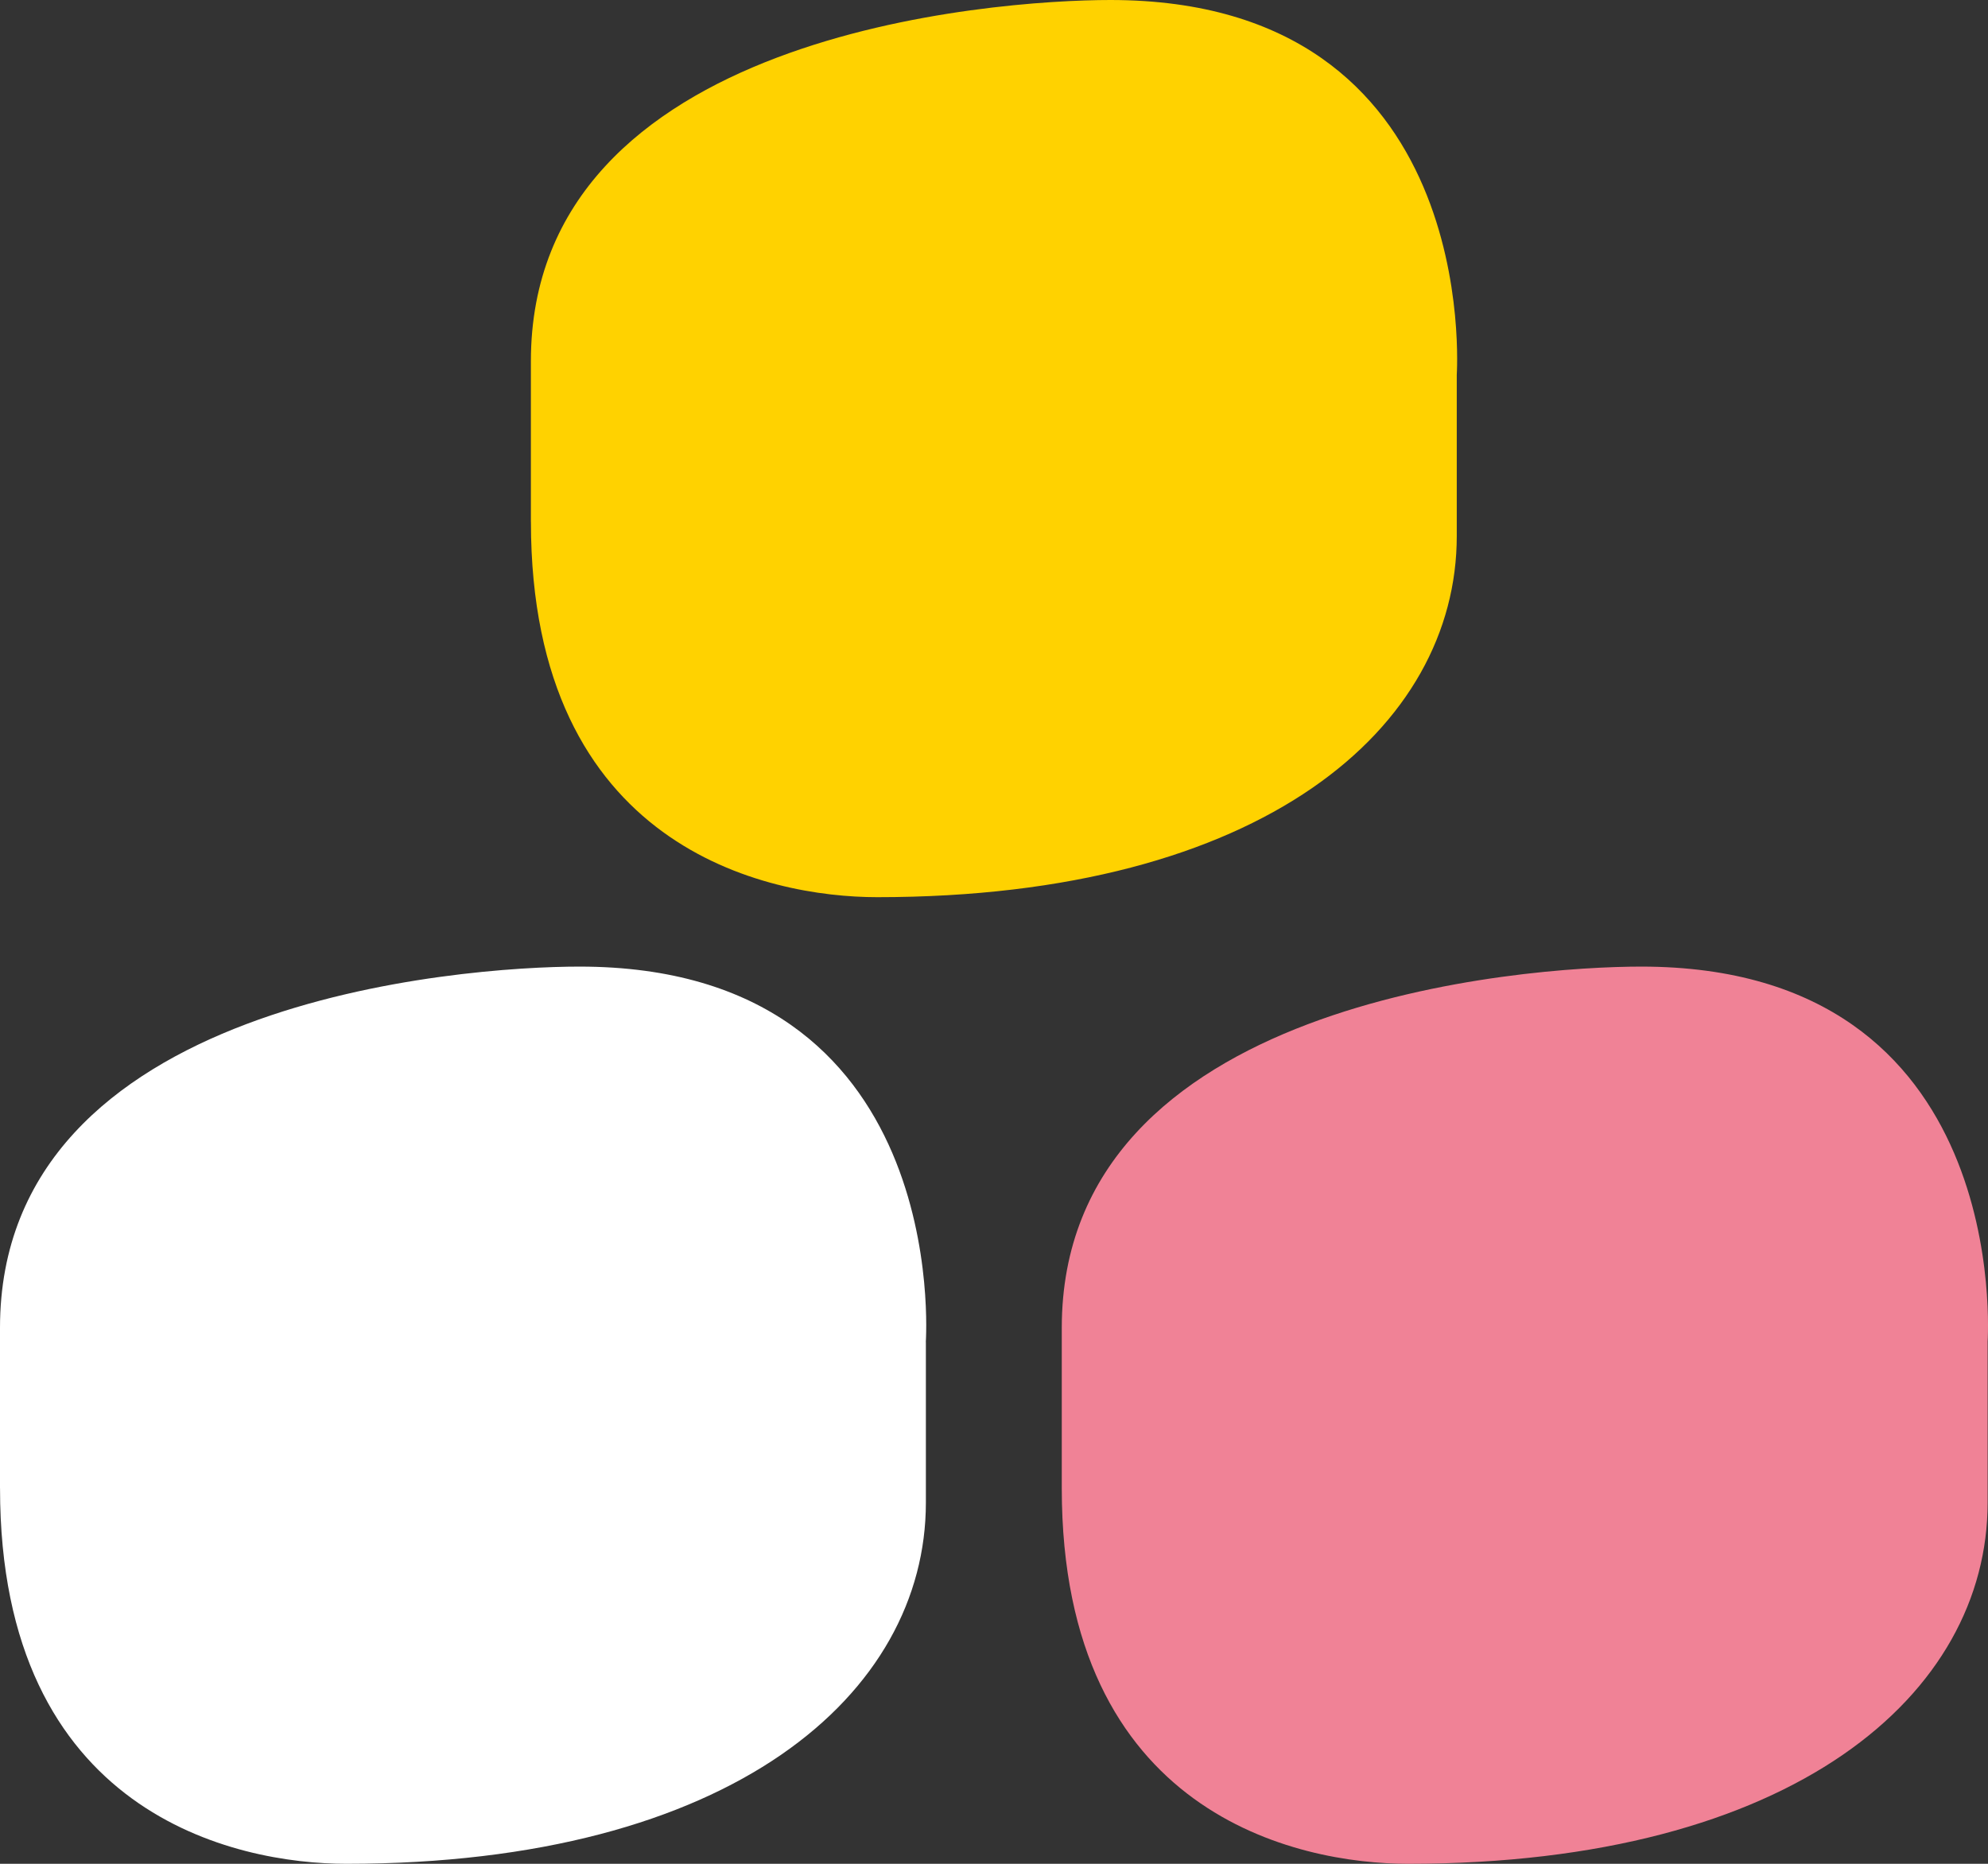 <svg width="64" height="60" viewBox="0 0 64 60" fill="none" xmlns="http://www.w3.org/2000/svg">
<rect x="0" y="0" width="64" height="60" fill="#333333" stroke="none"/>
<path d="M46.897 12.087C46.898 11.981 47.738 0 35.746 0C31.995 0 17.091 1.07 17.091 11.627V16.794L17.092 16.795C17.092 27.3 24.688 28.882 28.242 28.882C40.678 28.882 46.898 23.405 46.898 17.255V12.088L46.897 12.087Z" fill="#FFD200"/>
<path d="M63.987 43.205C63.988 43.098 64.828 31.117 52.837 31.117C49.085 31.117 34.182 32.187 34.182 42.745V47.911L34.182 47.913C34.182 58.418 41.779 60 45.333 60C57.768 60 63.988 54.523 63.988 48.372V43.206L63.987 43.205Z" fill="#F08296"/>
<path d="M29.805 43.205C29.807 43.098 30.647 31.117 18.655 31.117C14.903 31.117 0 32.187 0 42.745L0 47.911L0.001 47.913C0.001 58.418 7.597 60 11.151 60C23.587 60 29.807 54.523 29.807 48.372V43.206L29.805 43.205Z" fill="white"/>
</svg>
